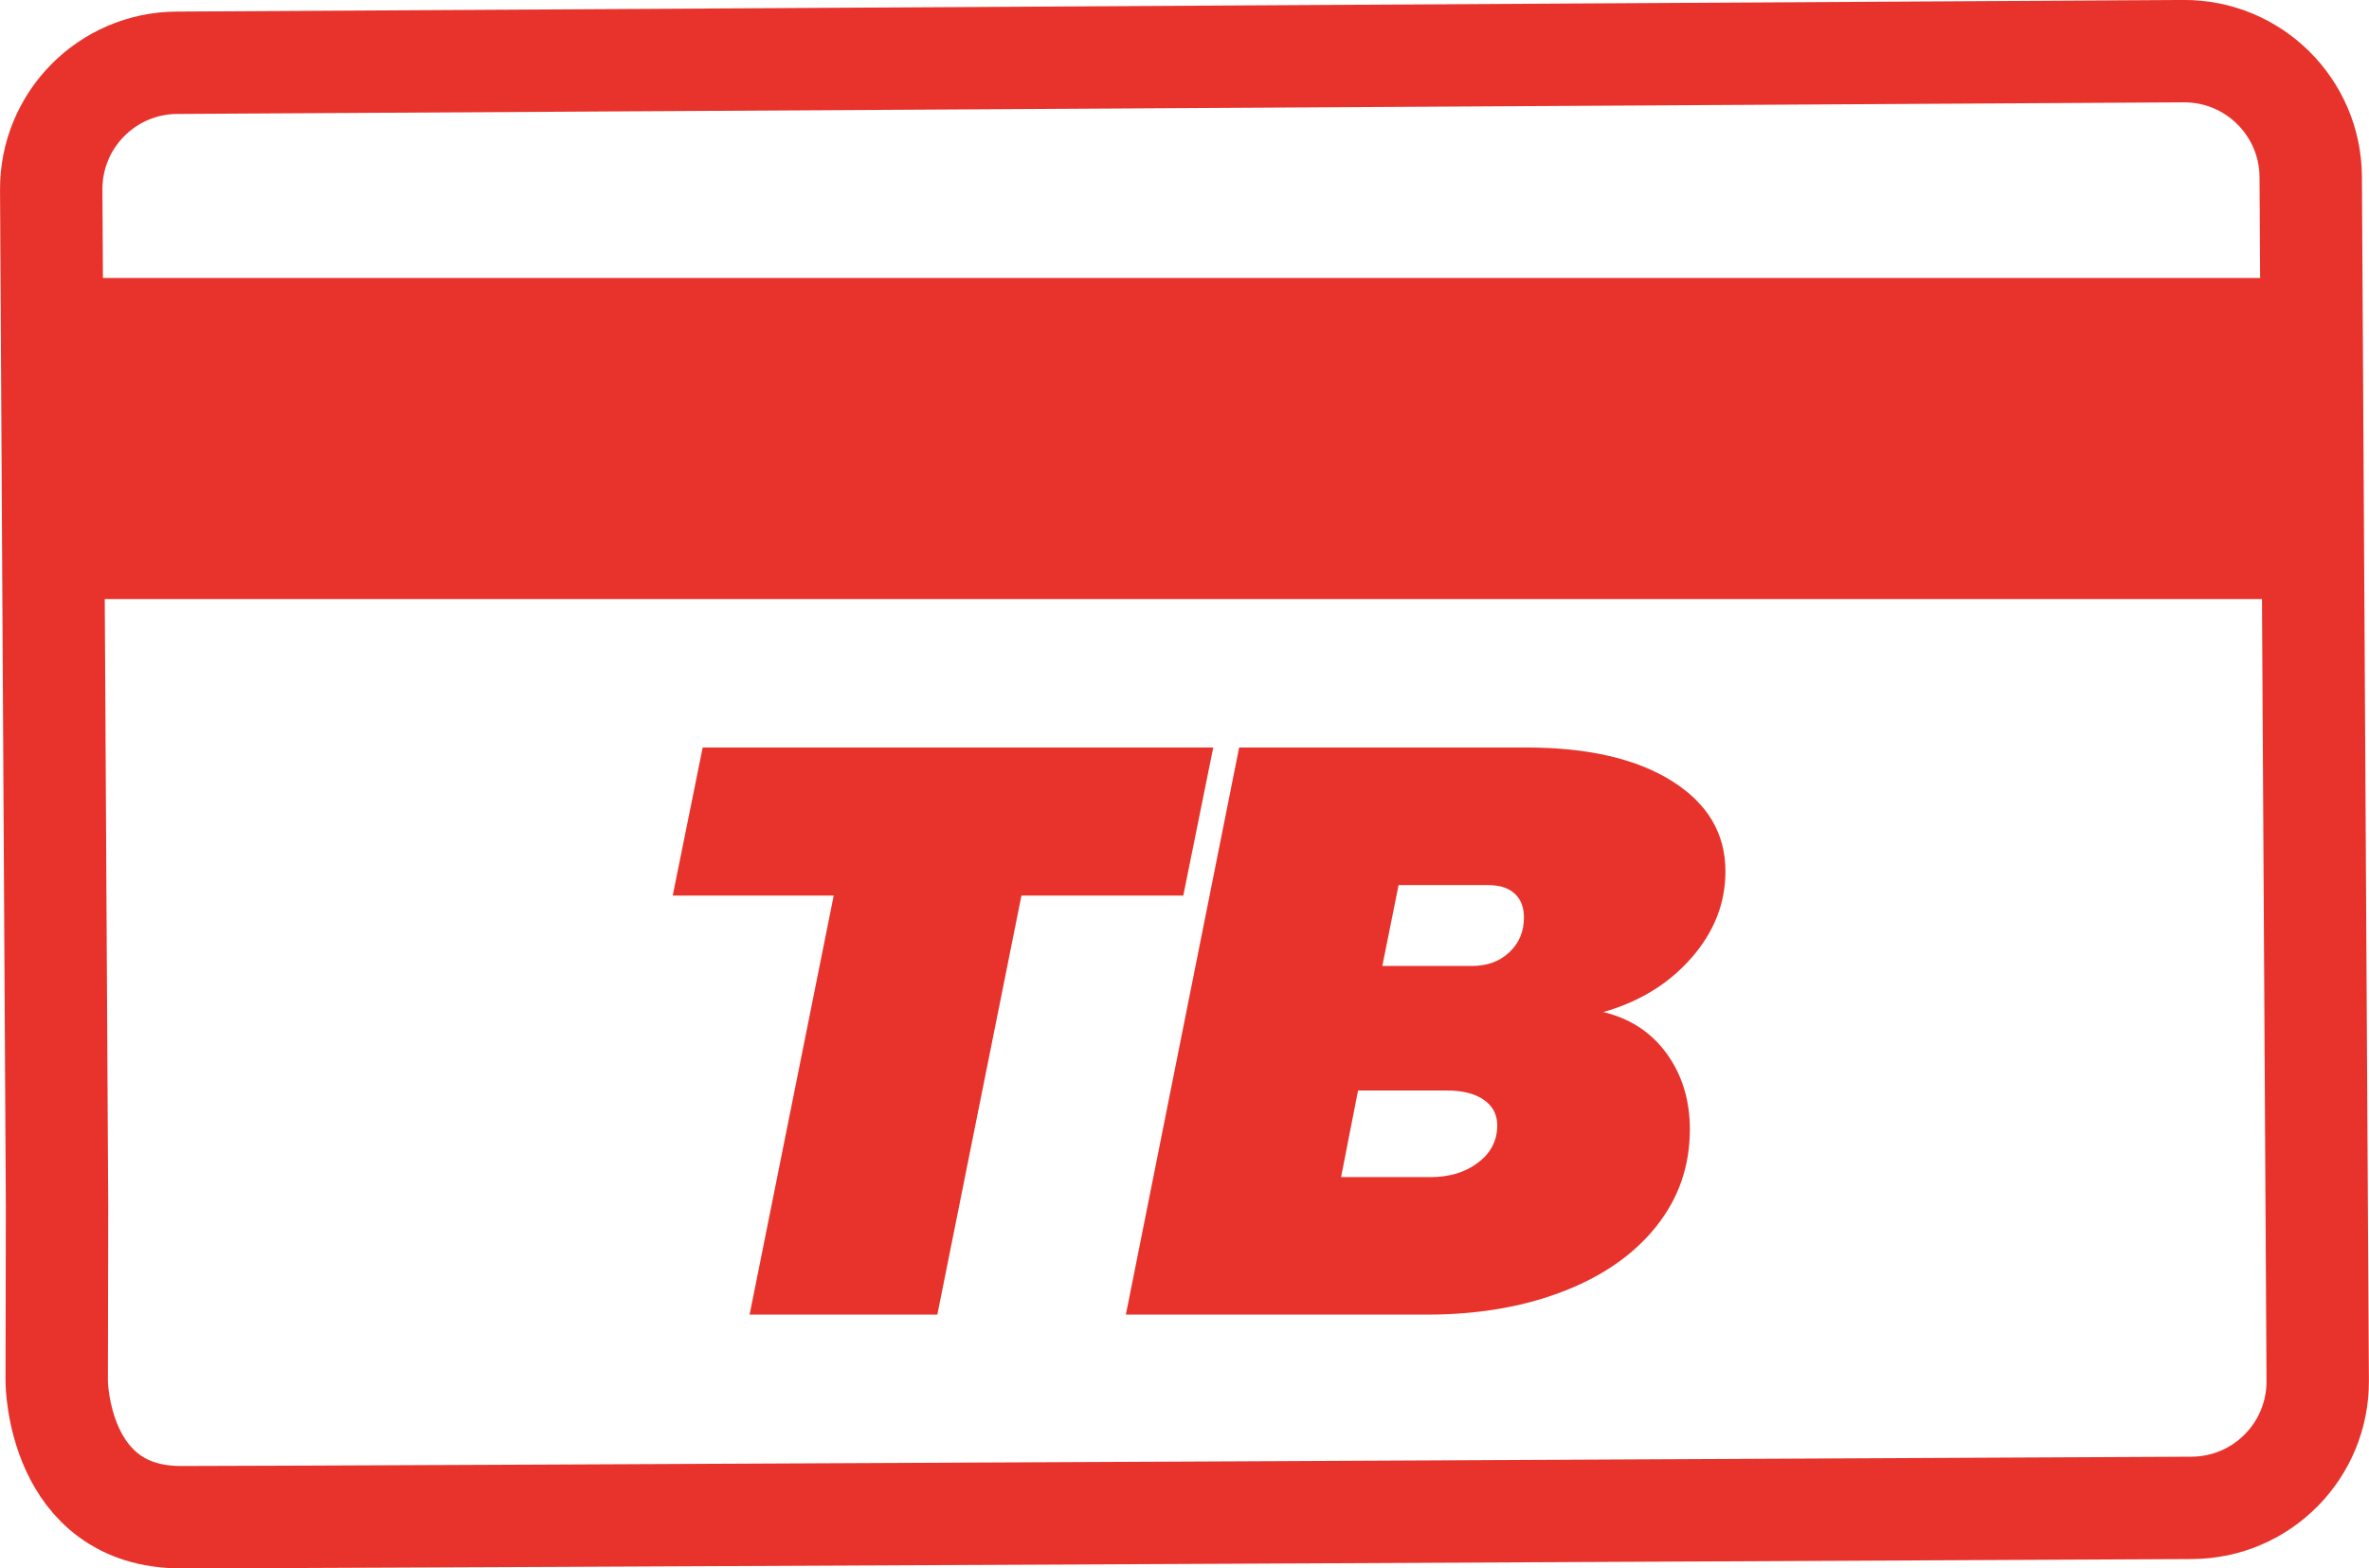 <?xml version="1.0" encoding="UTF-8"?><svg xmlns="http://www.w3.org/2000/svg" viewBox="0 0 363.03 240.38"><g id="a"/><g id="b"><g id="c"><g><path d="M219.15,180.41h-13.64l2.6-13.27h13.64c2.39,0,4.28,.48,5.64,1.43,1.36,.96,2.05,2.25,2.05,3.91,0,2.31-.97,4.22-2.92,5.7-1.94,1.49-4.4,2.24-7.37,2.24m6.45-32.37h-13.77l2.49-12.39h13.76c1.73,0,3.08,.43,4.03,1.3,.95,.87,1.42,2.09,1.42,3.66,0,2.15-.74,3.93-2.23,5.33-1.49,1.4-3.39,2.1-5.7,2.1m20.08,7.07c5.54-1.57,10.05-4.34,13.52-8.31,3.48-3.96,5.21-8.39,5.21-13.27,0-5.78-2.73-10.39-8.18-13.82-5.46-3.43-12.9-5.15-22.32-5.15h-44.02l-17.36,86.92h46.13c7.77,0,14.71-1.18,20.83-3.54,6.12-2.35,10.89-5.68,14.32-9.98,3.43-4.3,5.15-9.26,5.15-14.88,0-4.46-1.18-8.32-3.54-11.59-2.35-3.26-5.6-5.39-9.74-6.39M107.68,114.57l-4.59,22.69h24.67l-12.89,64.23h28.77l12.89-64.23h24.8l4.59-22.69H107.68Z" style="fill:#e7332b;"/><line x1="11.3" y1="67.21" x2="355.82" y2="67.21" style="fill:none; stroke:#e7332b; stroke-width:49.21px;"/><path d="M27.75,232.54c19.94,0,308.15-1.43,308.15-1.43,10.71-.06,19.33-8.79,19.27-19.49l-1.07-184.51c-.06-10.7-8.79-19.33-19.49-19.27L27.12,9.62c-10.71,.05-19.34,8.79-19.27,19.49l.89,156.03-.05,26.59s.1,20.81,19.06,20.81Z" style="fill:none; stroke:#e7332b; stroke-linecap:round; stroke-miterlimit:10; stroke-width:15.69px;"/></g></g></g></svg>